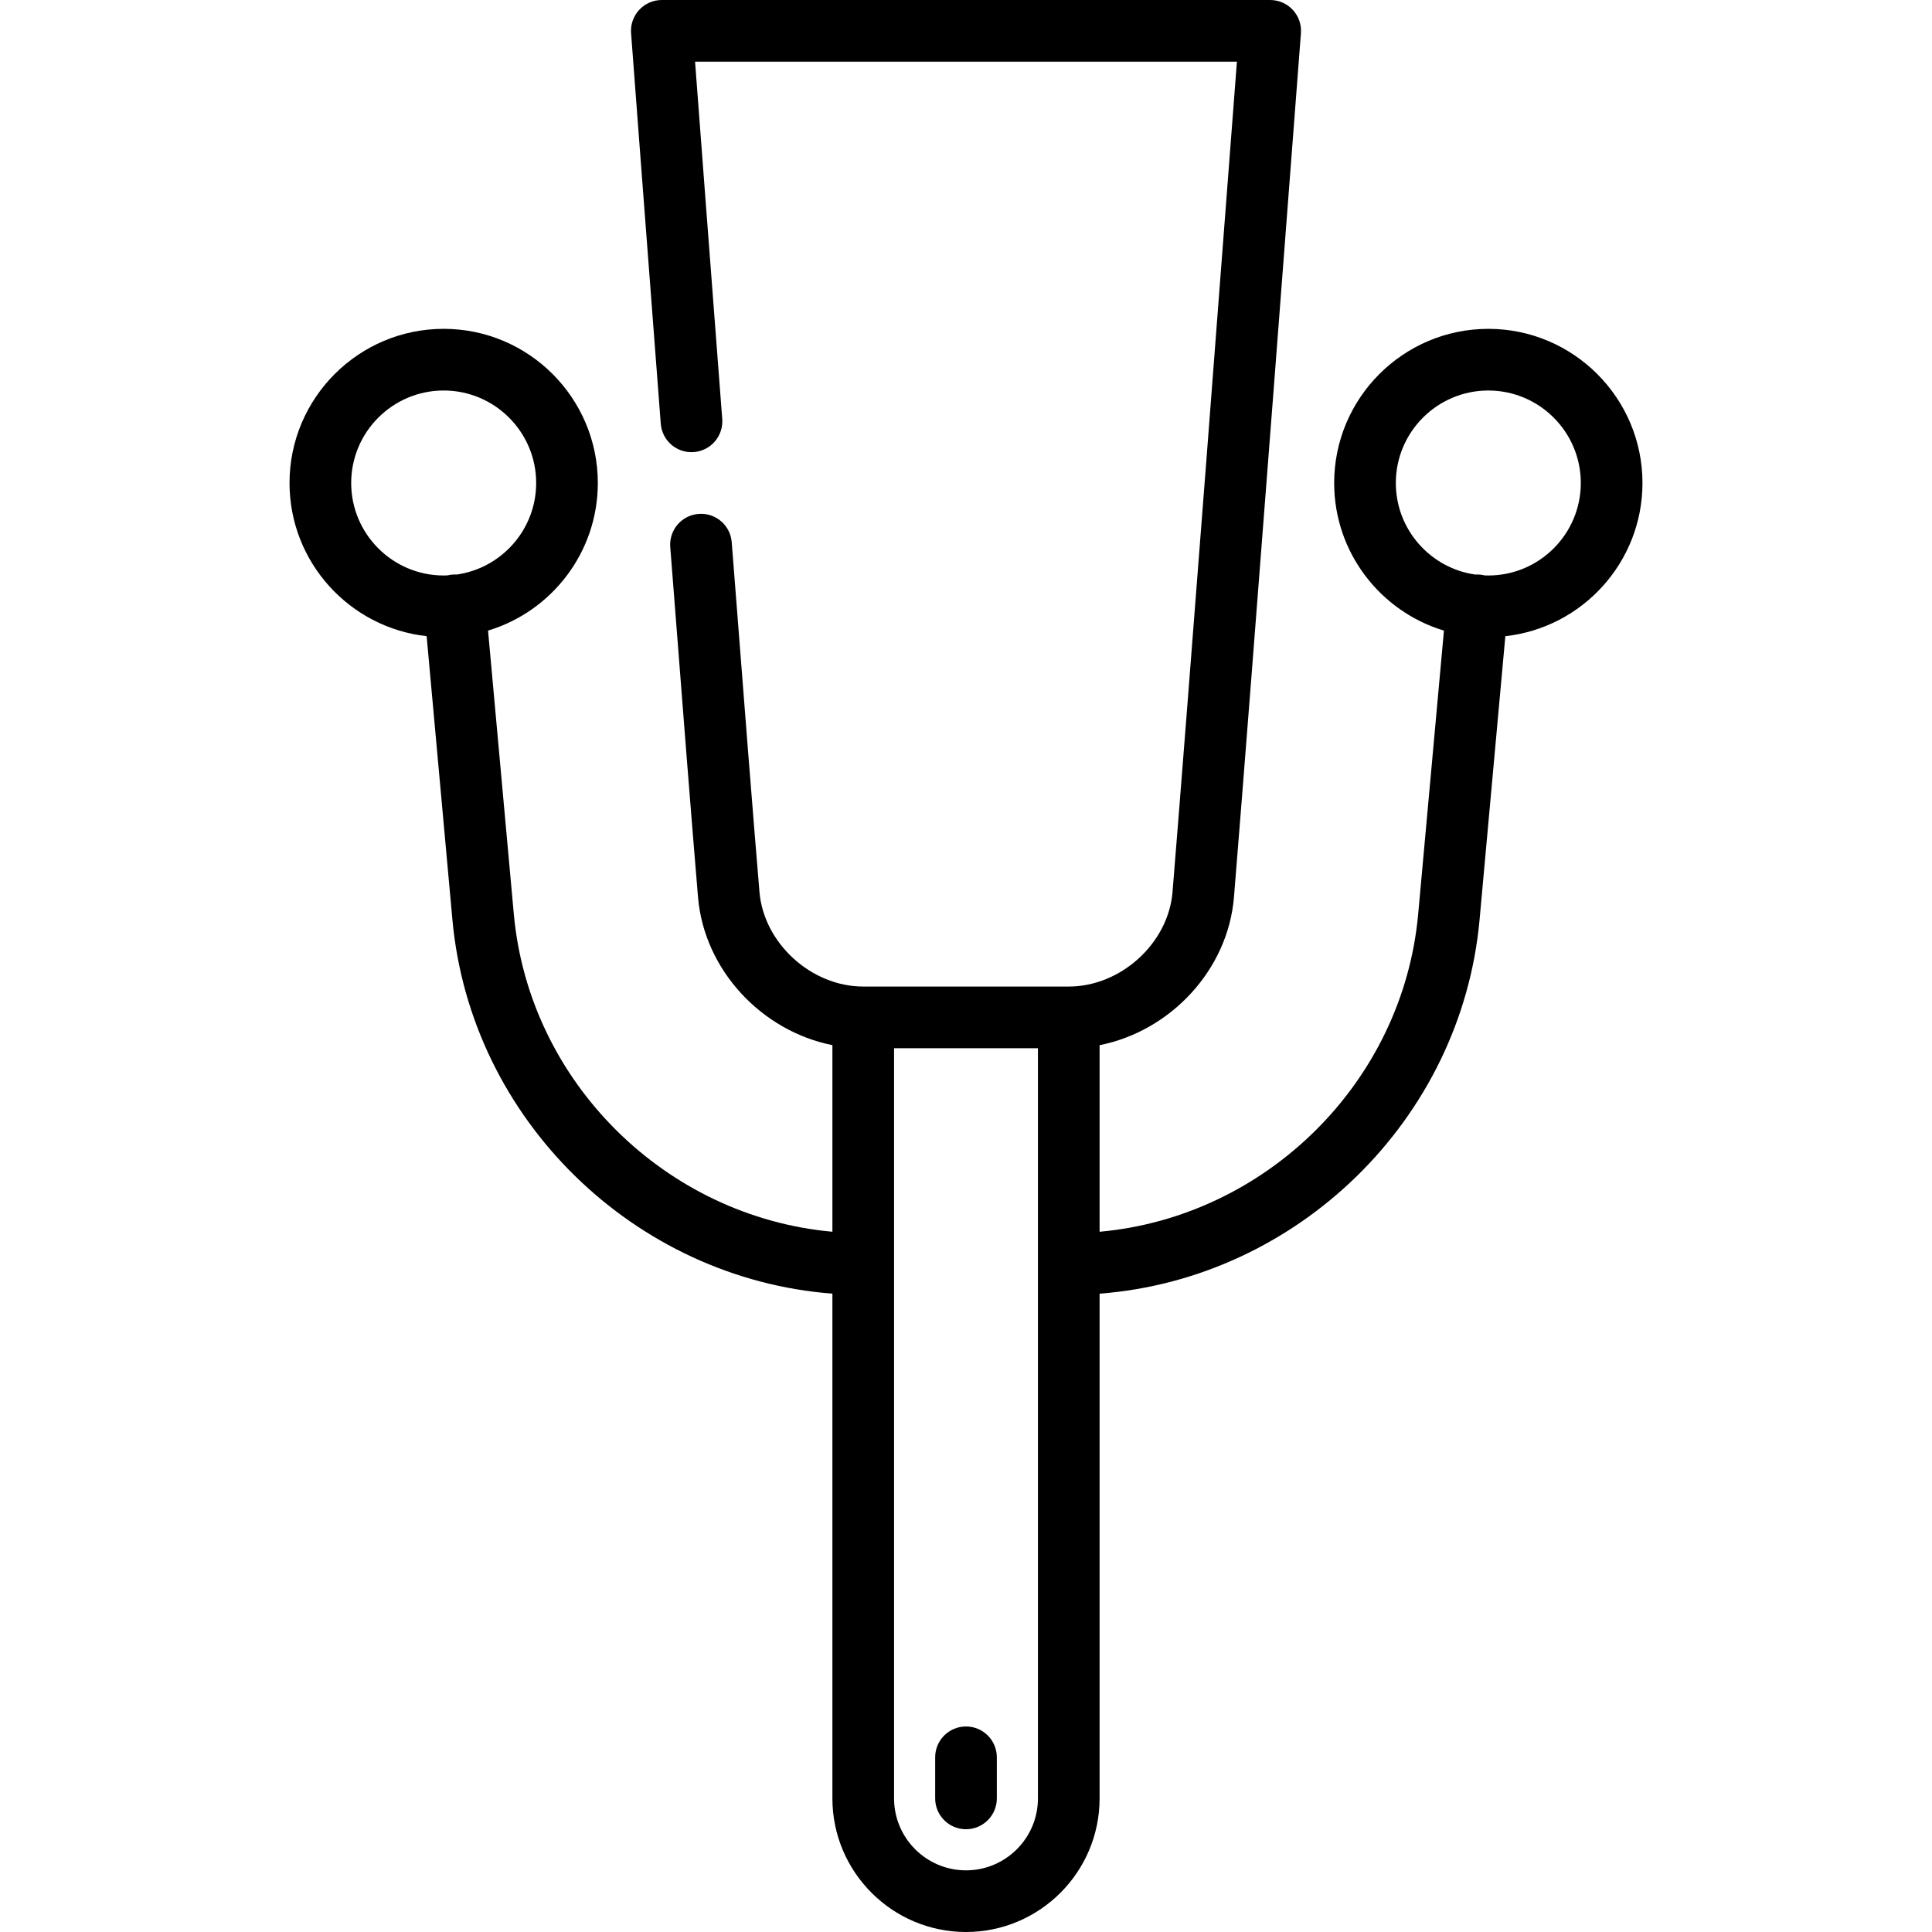 <?xml version="1.0" encoding="iso-8859-1"?>
<!-- Uploaded to: SVG Repo, www.svgrepo.com, Generator: SVG Repo Mixer Tools -->
<svg fill="#000000" height="800px" width="800px" version="1.1" id="Layer_1" xmlns="http://www.w3.org/2000/svg" xmlns:xlink="http://www.w3.org/1999/xlink" 
	 viewBox="0 0 512 512" xml:space="preserve">
<g>
	<g>
		<path d="M256,457.532c-4.513,0-8.17,3.658-8.17,8.17v10.894c0,4.512,3.657,8.17,8.17,8.17c4.513,0,8.17-3.658,8.17-8.17v-10.894
			C264.17,461.19,260.513,457.532,256,457.532z"/>
	</g>
</g>
<g>
	<g>
		<path d="M394.42,87.149c-22.526,0-40.851,18.325-40.851,40.851c0,18.439,12.281,34.055,29.091,39.118l-6.829,75.128
			c-4.061,44.68-40.409,80.225-84.427,84.183v-49.447c18.77-3.722,34.029-19.904,35.611-39.244
			c4.628-56.554,17.613-227.229,17.744-228.947c0.172-2.268-0.609-4.506-2.155-6.173C341.058,0.949,338.887,0,336.613,0H175.387
			c-2.273,0-4.444,0.948-5.99,2.613c-1.546,1.667-2.328,3.903-2.156,6.17c0.036,0.491,3.742,49.702,7.867,103.501
			c0.345,4.498,4.263,7.877,8.771,7.521c4.499-0.345,7.867-4.271,7.521-8.772c-3.095-40.363-5.953-78.143-7.203-94.694h143.6
			c-2.73,35.817-13.051,170.984-17.066,220.063c-1.112,13.576-13.704,25.043-27.498,25.043h-54.468
			c-13.762,0-26.355-11.478-27.499-25.062c-1.522-18.082-3.996-49.262-7.351-92.674c-0.346-4.498-4.268-7.87-8.776-7.516
			c-4.499,0.348-7.864,4.277-7.516,8.776c3.358,43.449,5.833,74.667,7.36,92.785c1.629,19.325,16.885,35.495,35.611,39.222v49.451
			c-44.018-3.958-80.365-39.502-84.427-84.184l-6.83-75.127c16.81-5.062,29.092-20.679,29.092-39.118
			c0-22.526-18.325-40.851-40.851-40.851s-40.851,18.325-40.851,40.851c0,21,15.929,38.342,36.337,40.596l6.83,75.129
			c4.817,53.019,48.302,95.11,100.7,99.109v133.761C220.596,496.117,236.478,512,256,512s35.404-15.883,35.404-35.404V342.834
			c52.398-4,95.882-46.091,100.698-99.109l6.83-75.129C419.342,166.342,435.271,149,435.271,128
			C435.271,105.474,416.946,87.149,394.42,87.149z M119.787,152.276c-0.412,0.037-0.808,0.114-1.198,0.209
			c-0.334,0.013-0.67,0.025-1.008,0.025c-13.517,0-24.512-10.995-24.512-24.511c0-13.516,10.996-24.511,24.511-24.511
			c13.515,0,24.511,10.995,24.511,24.511c0,12.354-9.189,22.597-21.089,24.267C120.602,152.244,120.198,152.239,119.787,152.276z
			 M275.064,476.596c0,10.511-8.553,19.064-19.064,19.064c-10.511,0-19.064-8.553-19.064-19.064V277.787h38.128V476.596z
			 M394.42,152.511c-0.339,0-0.674-0.012-1.01-0.026c-0.389-0.095-0.786-0.171-1.198-0.209c-0.414-0.038-0.821-0.034-1.224-0.011
			c-11.896-1.674-21.079-11.915-21.079-24.266c0-13.516,10.996-24.511,24.511-24.511c13.515,0,24.511,10.995,24.511,24.511
			C418.929,141.515,407.935,152.511,394.42,152.511z"/>
	</g>
</g>
</svg>